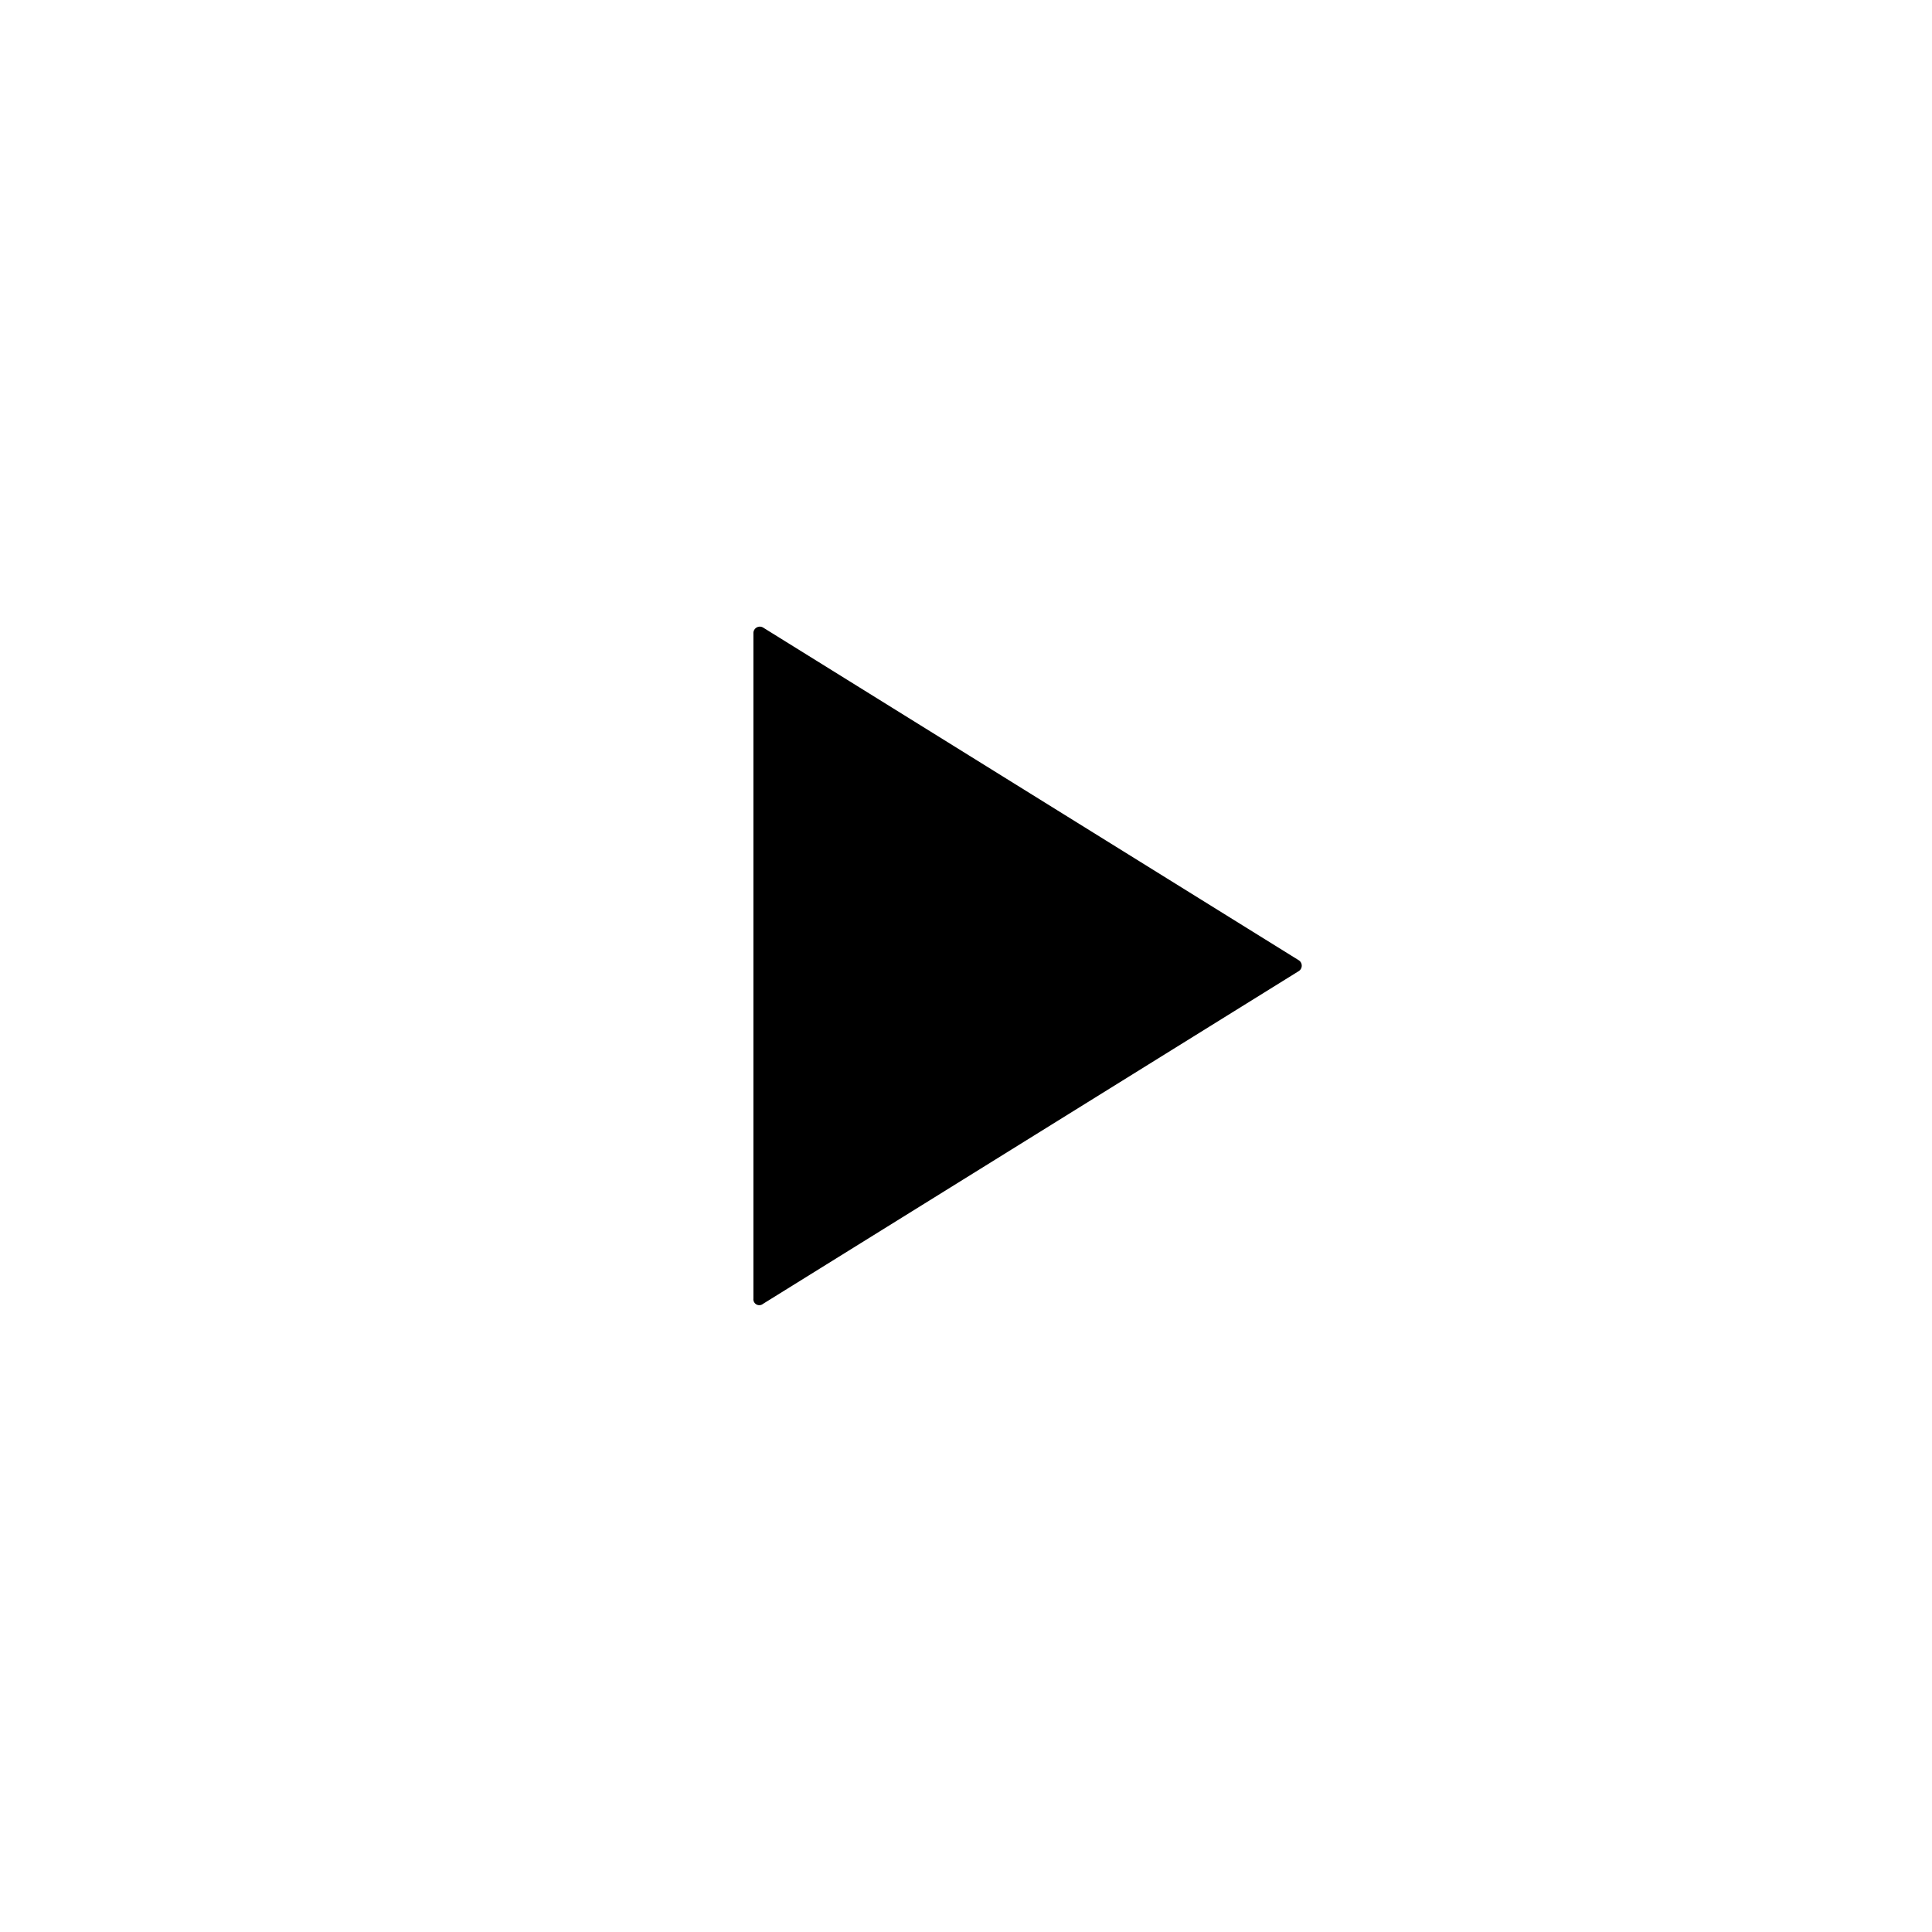 <svg class="icon-play" data-name="Layer 1" xmlns="http://www.w3.org/2000/svg" viewBox="0 0 300.8 300.8">
  <title>Icon_Play</title>
  <path d="M168.4,252.6l83.4-51.8a1,1,0,0,0,0-1.7l-83.4-51.8a1,1,0,0,0-1.5.9V251.8A.92.92,0,0,0,168.4,252.6Z" transform="translate(-49.6 -49.6)" style="stroke-miterlimit:10;stroke-width:20px"/>
  <circle cx="150.4" cy="150.4" r="131.4" style="fill:none;stroke-miterlimit:10;stroke-width:38px"/>
</svg>
